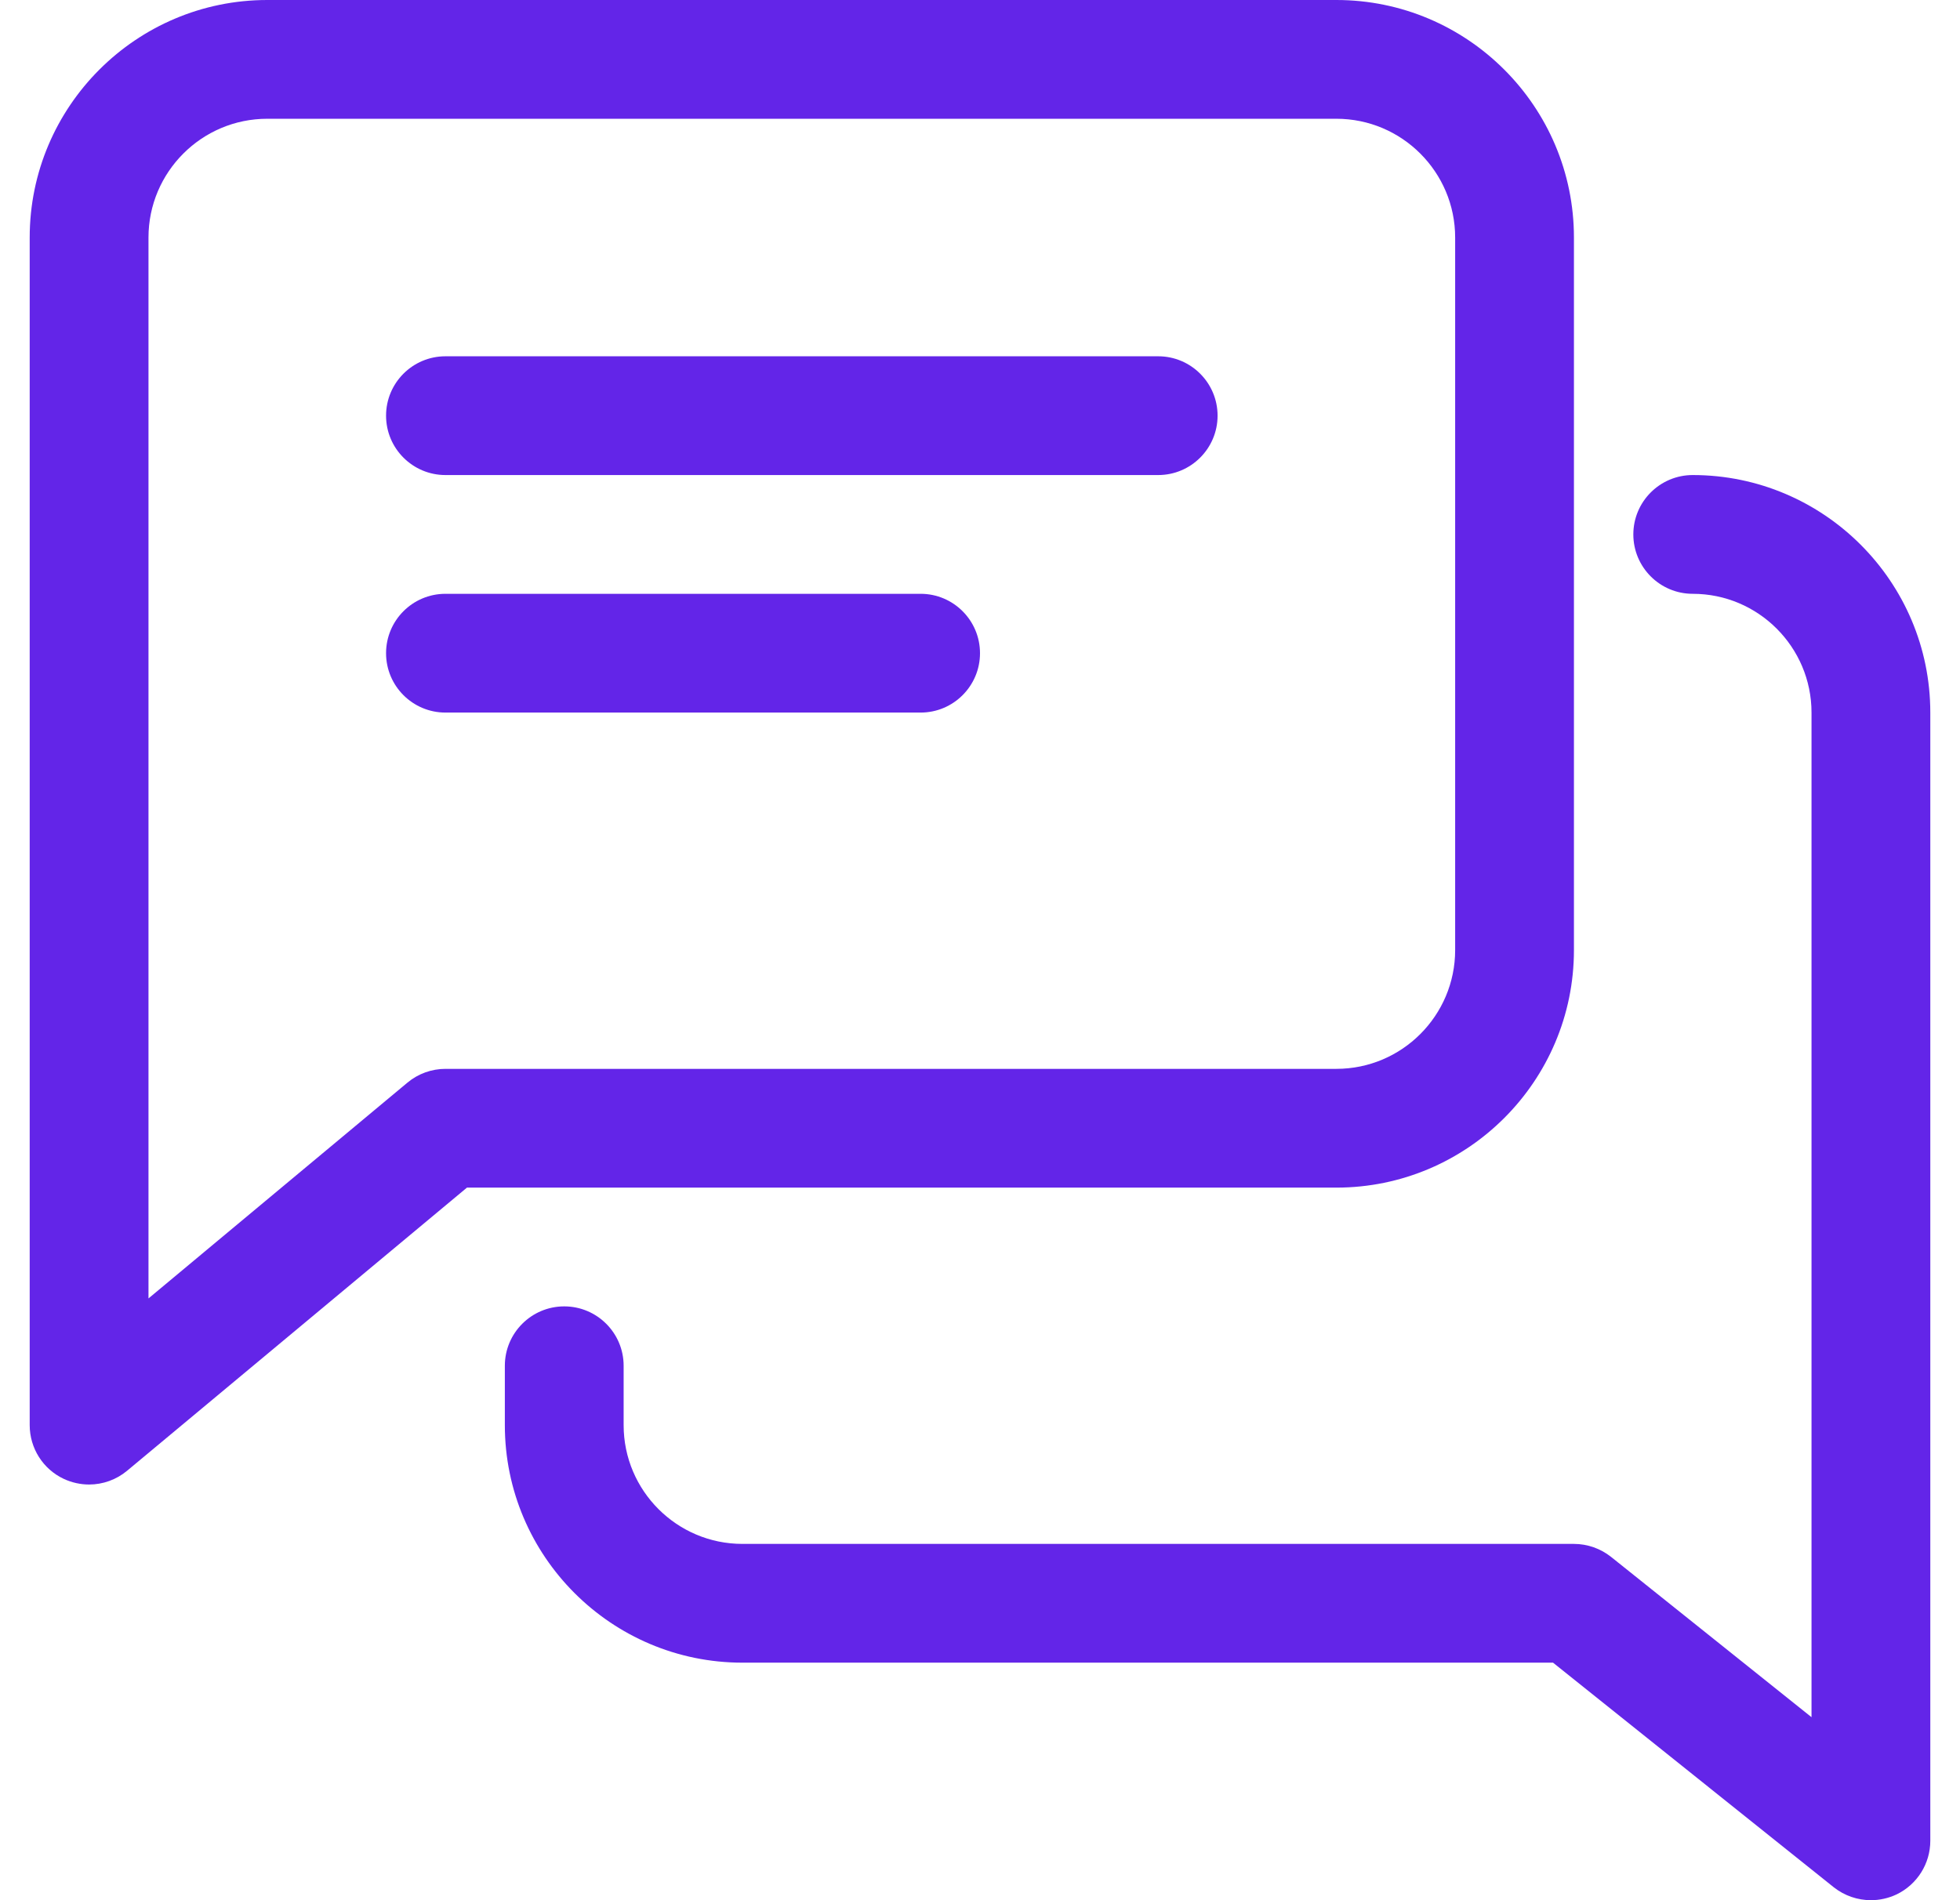 <svg width="33" height="32" viewBox="0 0 33 32" fill="none" xmlns="http://www.w3.org/2000/svg">
<path d="M19.5 6H7.5C6.948 6 6.5 6.448 6.5 7C6.5 7.552 6.948 8 7.5 8H19.5C20.052 8 20.5 7.552 20.5 7C20.5 6.448 20.052 6 19.5 6Z" fill="#6325E8"/>
<path d="M15.5 10H7.5C6.948 10 6.5 10.448 6.5 11C6.5 11.552 6.948 12 7.5 12H15.5C16.052 12 16.5 11.552 16.5 11C16.5 10.448 16.052 10 15.5 10Z" fill="#6325E8"/>
<path d="M22.5 0H4.5C2.294 0 0.5 1.794 0.5 4V24C0.5 24.388 0.724 24.742 1.076 24.906C1.21 24.968 1.356 25 1.5 25C1.73 25 1.958 24.92 2.14 24.768L7.862 20H22.5C24.706 20 26.5 18.206 26.5 16V4C26.5 1.794 24.706 0 22.5 0ZM24.5 16C24.5 17.102 23.604 18 22.5 18H7.5C7.266 18 7.04 18.082 6.86 18.232L2.5 21.866V4C2.5 2.898 3.396 2 4.5 2H22.5C23.604 2 24.5 2.898 24.5 4V16Z" fill="#6325E8"/>
<path d="M28.5 8C27.948 8 27.5 8.448 27.5 9C27.5 9.552 27.948 10 28.5 10C29.604 10 30.5 10.898 30.5 12V28.918L27.124 26.218C26.948 26.078 26.726 26 26.5 26H12.5C11.396 26 10.5 25.102 10.5 24V23C10.5 22.448 10.052 22 9.5 22C8.948 22 8.5 22.448 8.5 23V24C8.5 26.206 10.294 28 12.5 28H26.148L30.874 31.782C31.056 31.926 31.278 32 31.5 32C31.646 32 31.794 31.968 31.934 31.902C32.28 31.734 32.5 31.384 32.5 31V12C32.5 9.794 30.706 8 28.5 8Z" fill="#6325E8"/>
</svg>
